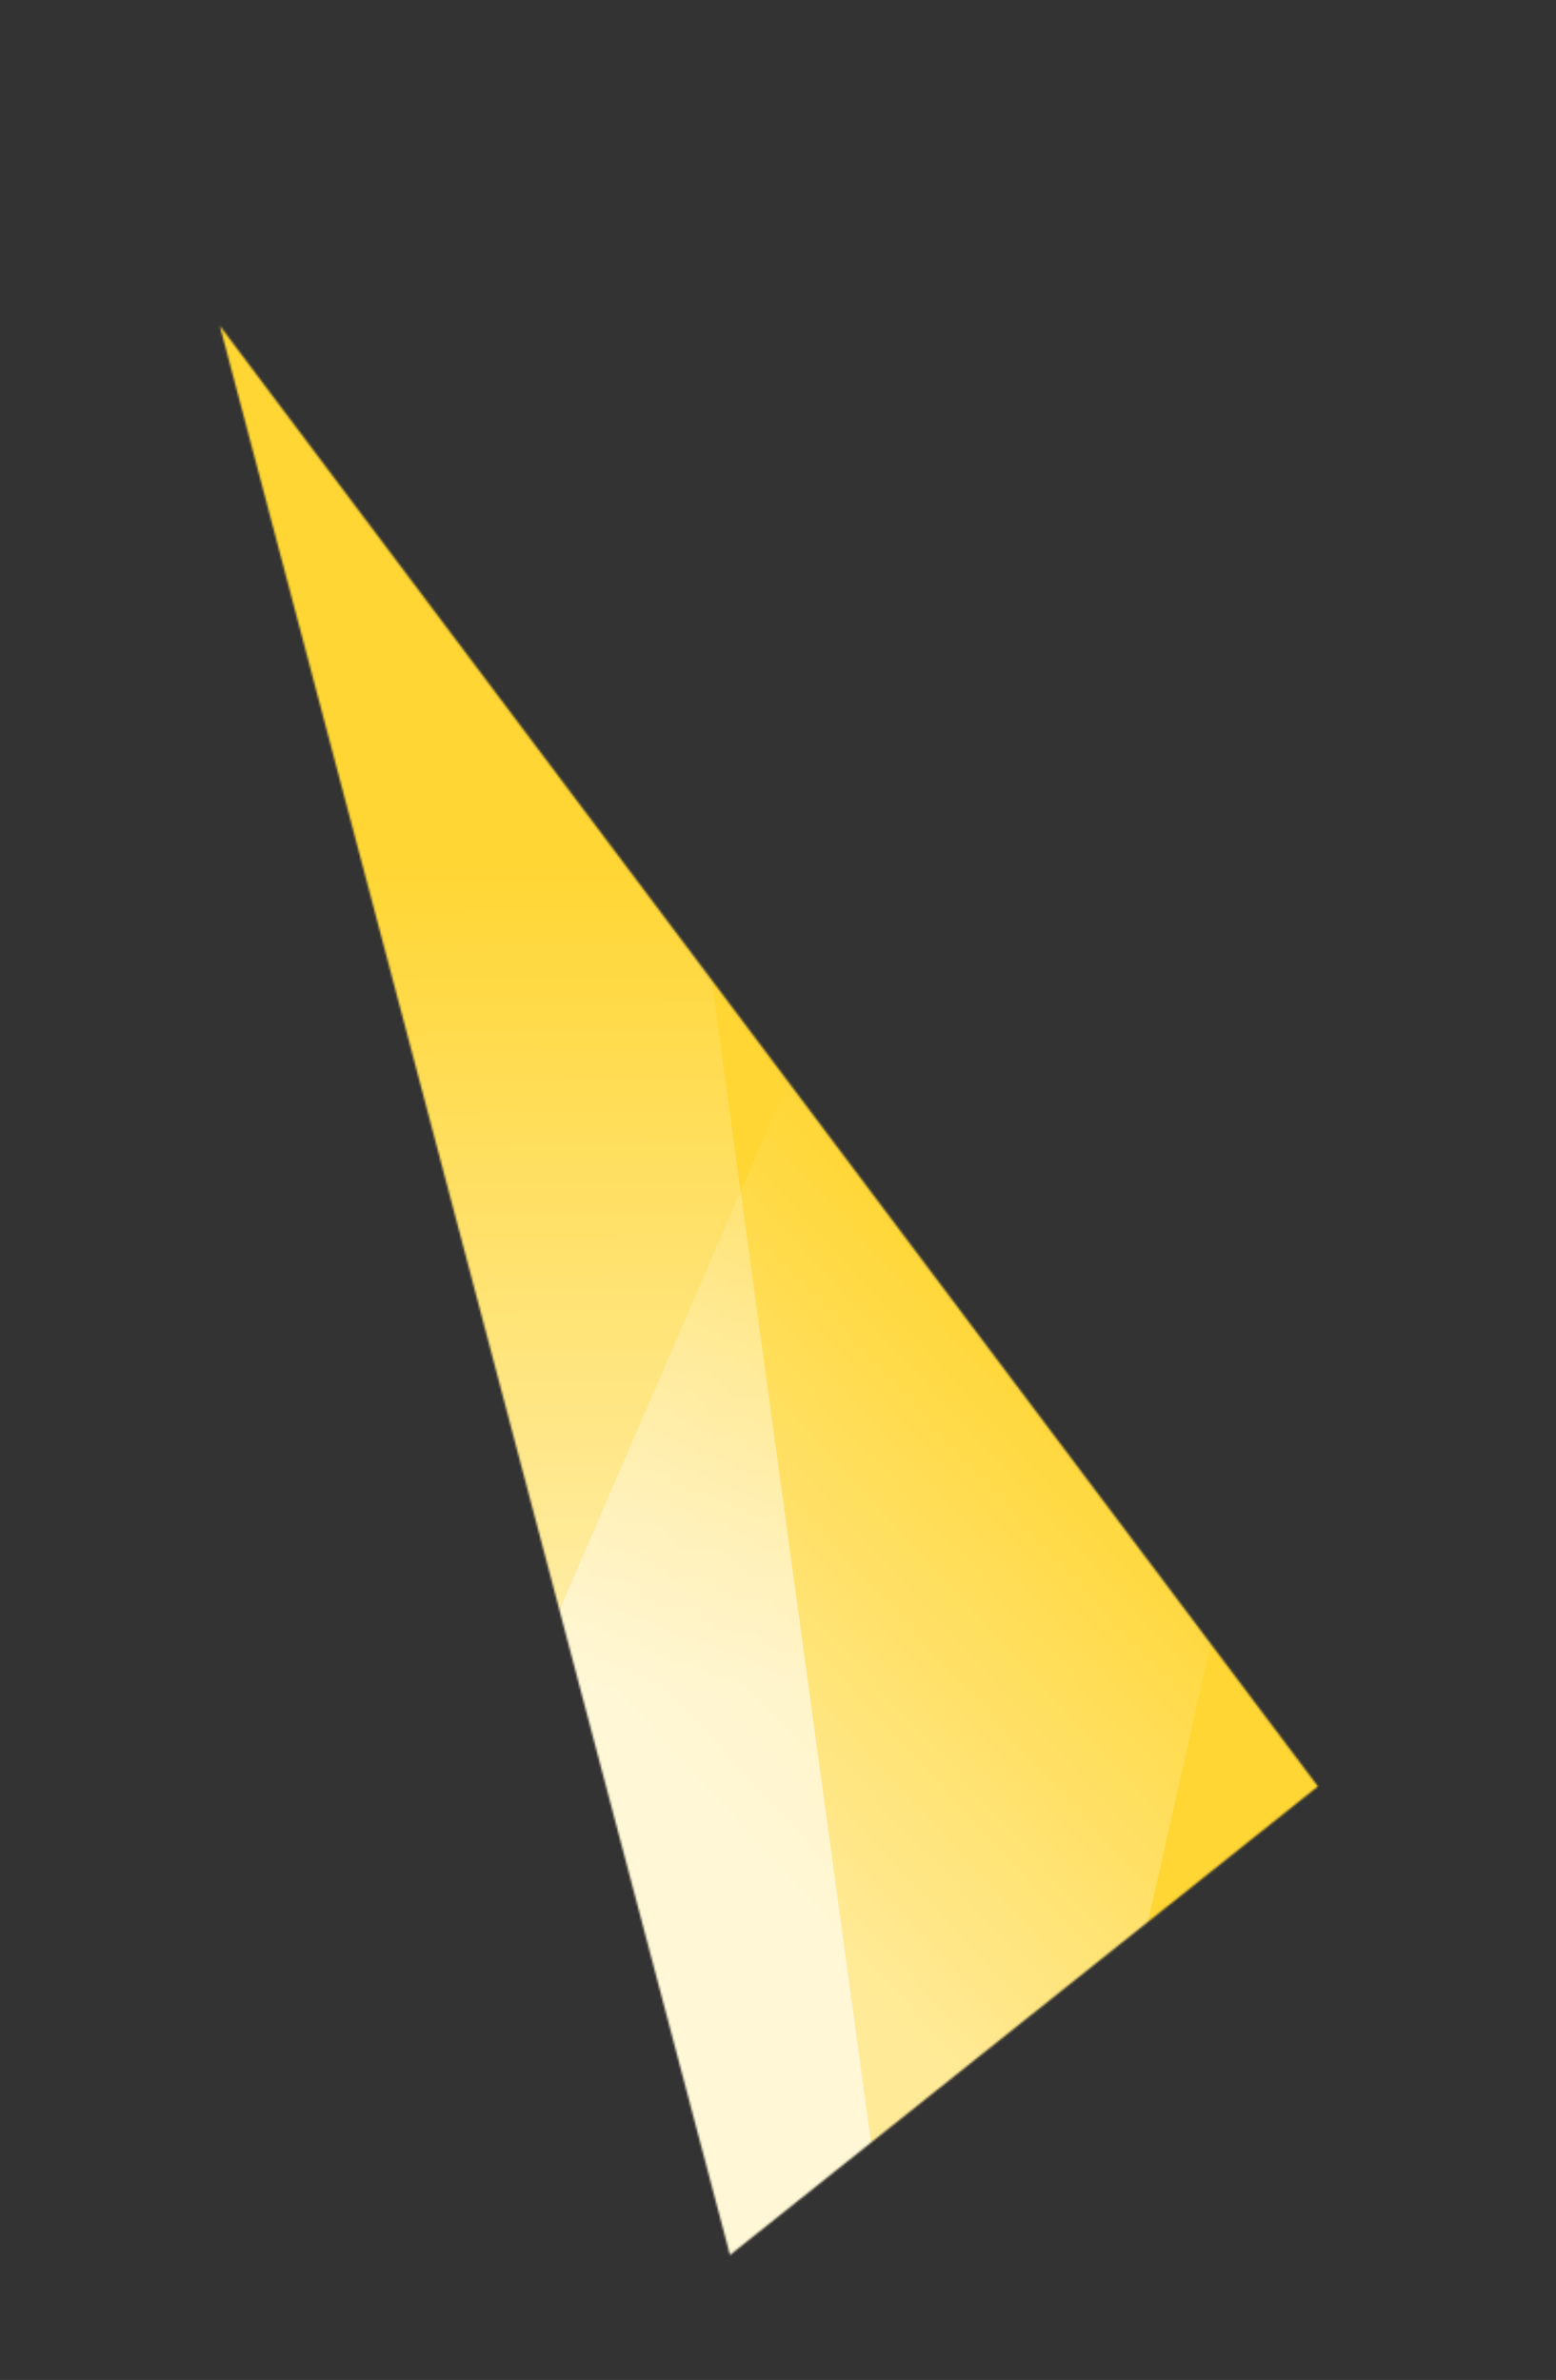 <svg width="761" height="1164" viewBox="0 0 761 1164" fill="none" xmlns="http://www.w3.org/2000/svg">
<rect x="0" y="0" width="761" height="1164" fill="#333333" stroke="none"/>
<mask id="mask0_370_1352" style="mask-type:alpha" maskUnits="userSpaceOnUse" x="107" y="159" width="538" height="944">
<path d="M107.485 159.283L644.571 873.694L357.018 1102.88L107.485 159.283Z" fill="#002896"/>
</mask>
<g mask="url(#mask0_370_1352)">
<path d="M158.41 1293.82L-49.015 -319.445L1076.76 991.292L158.41 1293.82Z" fill="#FFD633"/>
<path d="M482.225 1290.3L37.011 1334.72L537.225 177.91L707.874 292.093L482.225 1290.3Z" fill="url(#paint0_linear_370_1352)" fill-opacity="0.49"/>
<path d="M65.306 263.3L318.062 260.554L525.563 1773.76L65.306 263.3Z" fill="url(#paint1_linear_370_1352)" fill-opacity="0.6"/>
</g>
<defs>
<linearGradient id="paint0_linear_370_1352" x1="272.297" y1="805.412" x2="477.805" y2="616.708" gradientUnits="userSpaceOnUse">
<stop stop-color="white"/>
<stop offset="1" stop-color="white" stop-opacity="0"/>
</linearGradient>
<linearGradient id="paint1_linear_370_1352" x1="340.815" y1="826.107" x2="338.178" y2="420.492" gradientUnits="userSpaceOnUse">
<stop stop-color="white"/>
<stop offset="1" stop-color="white" stop-opacity="0"/>
</linearGradient>
</defs>
</svg>
